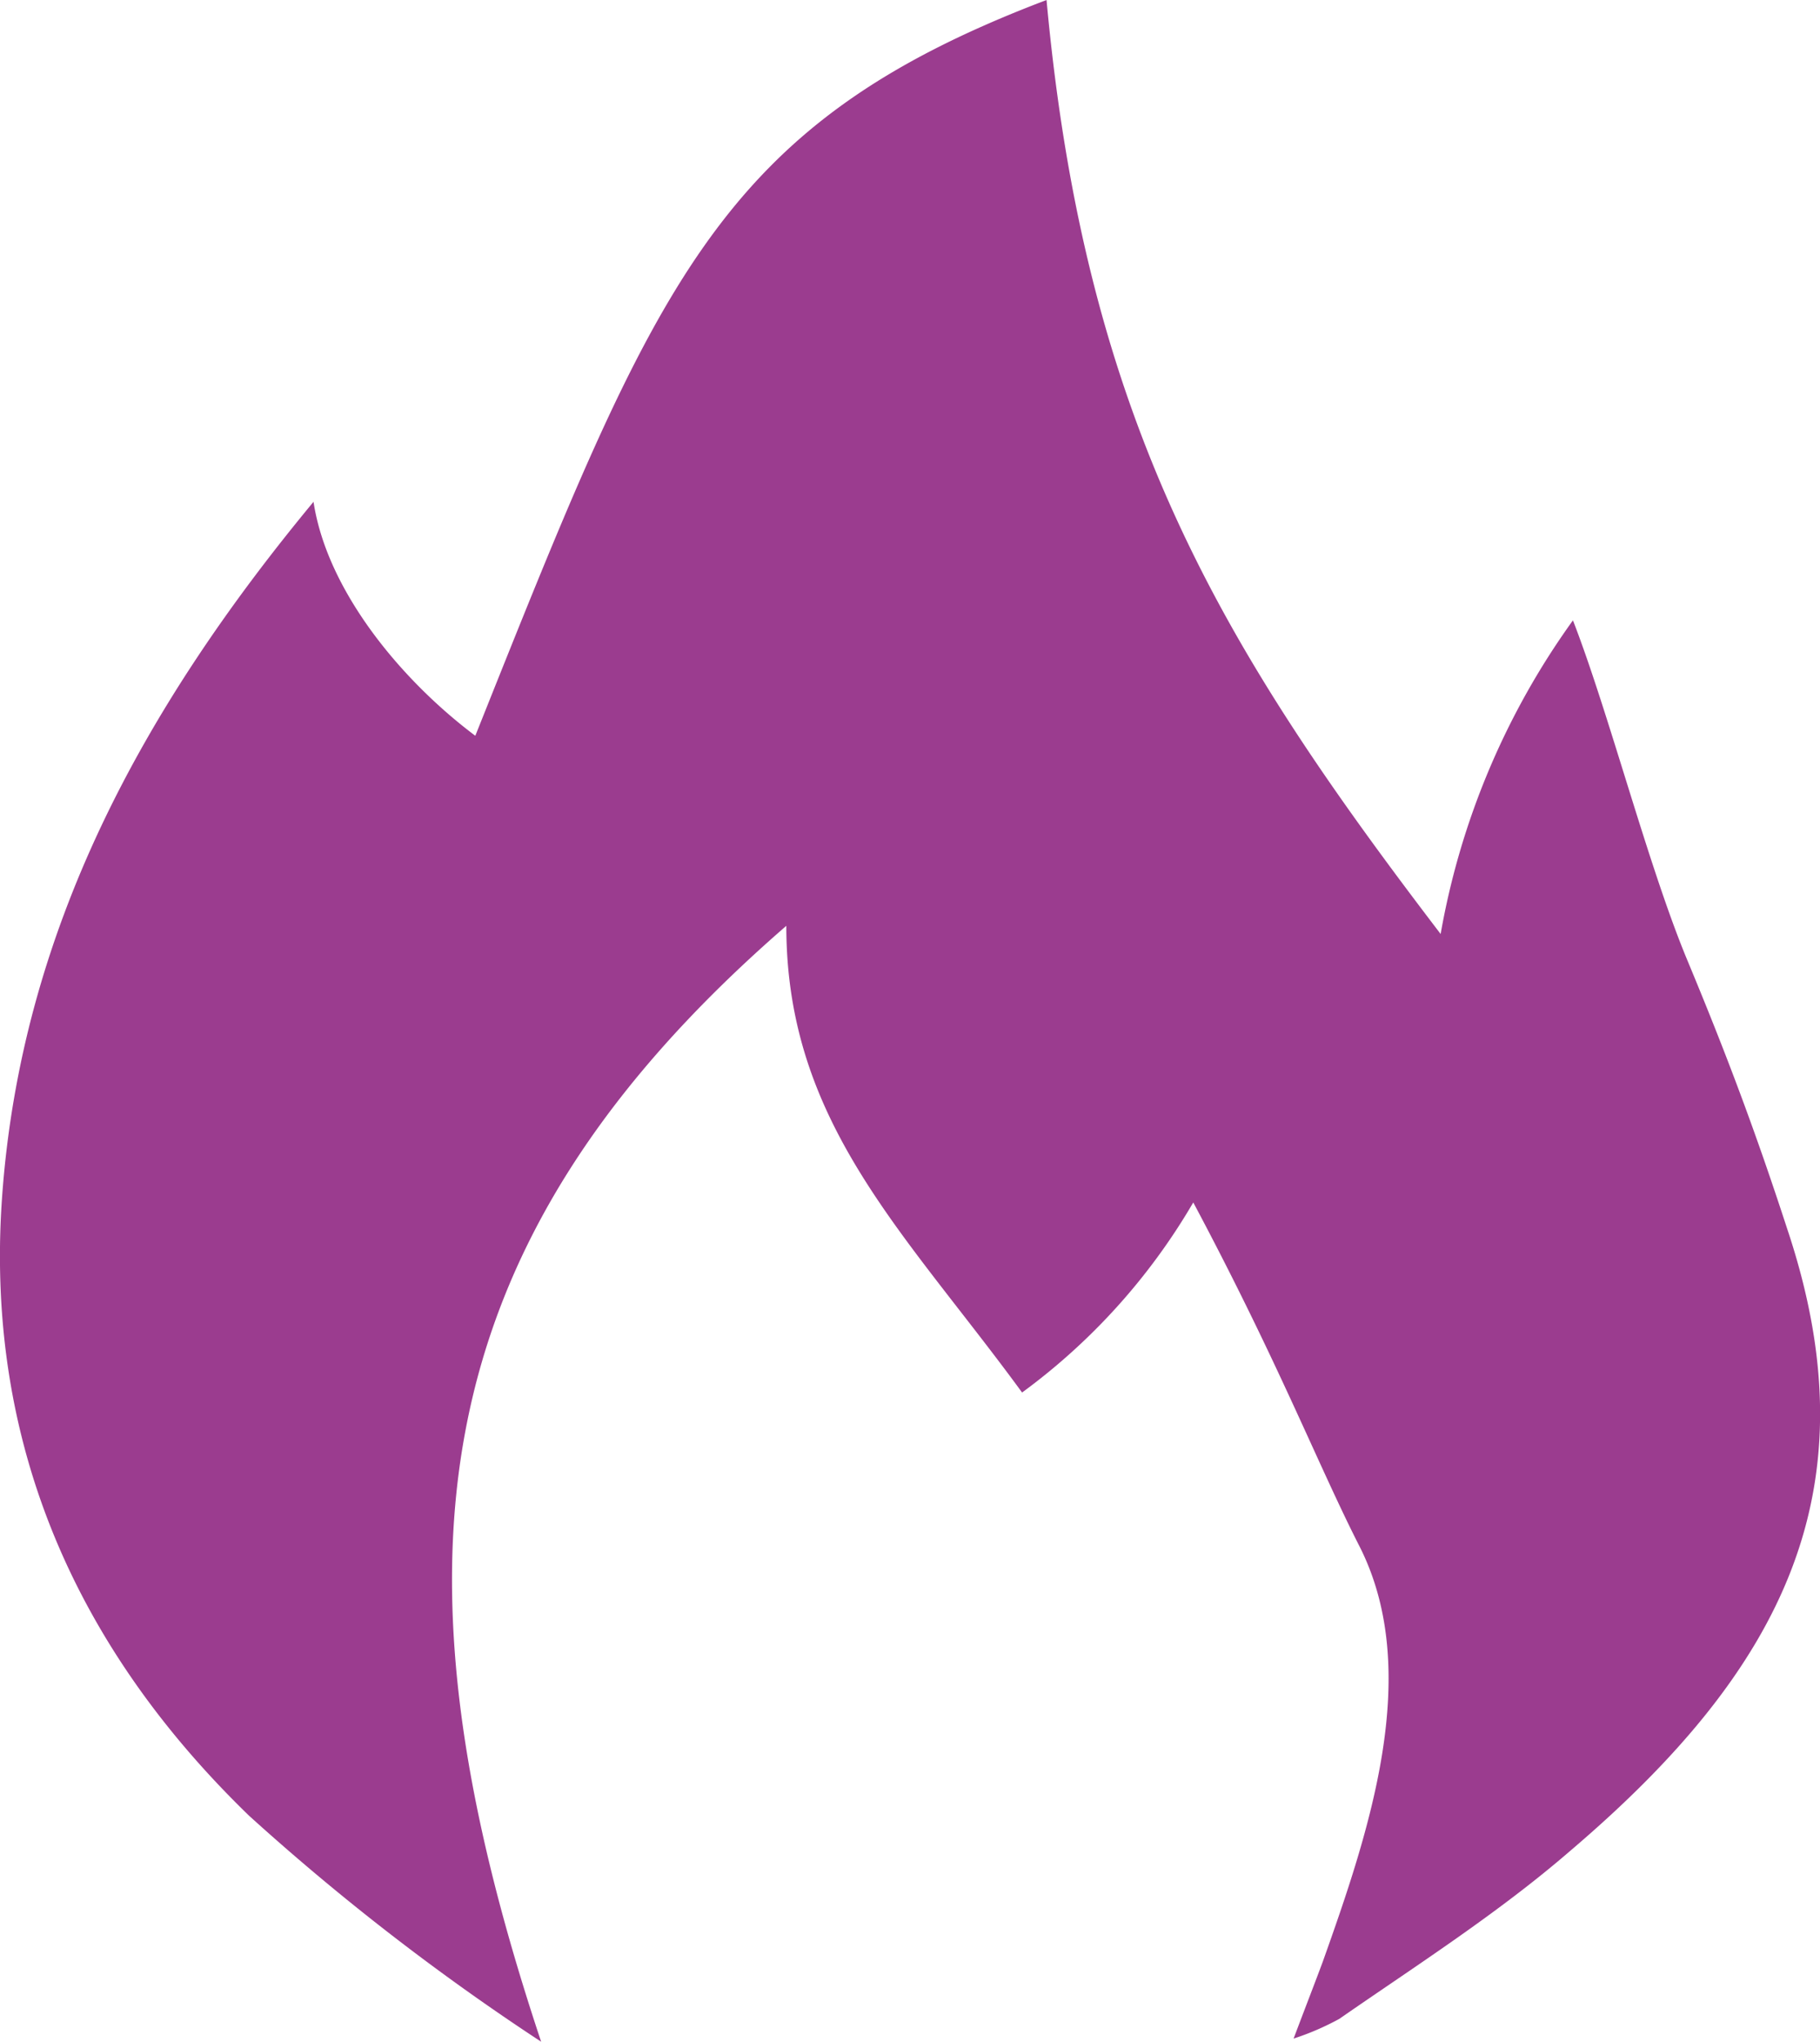 <svg xmlns="http://www.w3.org/2000/svg" viewBox="0 0 58.05 65.1">
  <g>
    <path d="M25.08 29.52c0 6.28 3.77 9.75 7.52 14.88a20 20 0 005.46-6.06c2.73 5.12 4 8.42 5.32 11 2 4 .29 9.06-1.19 13.21-.26.7-.53 1.39-.93 2.45a8.5 8.5 0 001.46-.63C45.2 62.65 47.79 61 50.1 59c6.81-5.8 9.68-11.53 6.9-19.83-1-3.07-1.93-5.55-3.18-8.55s-2.5-7.88-3.65-10.84a24.28 24.28 0 00-4.22 10C39 20.68 34.62 13.52 33.38 0 22.84 4 20.94 9 15.16 23.46 12.8 21.69 10.43 18.84 10 16 4.6 22.52.65 29.65.06 38.26c-.53 7.8 2.39 14.31 7.88 19.63a75.85 75.85 0 009.32 7.21c-5-15-4-25.33 7.82-35.58" fill="#9b3c8f"/>
  </g>
</svg>